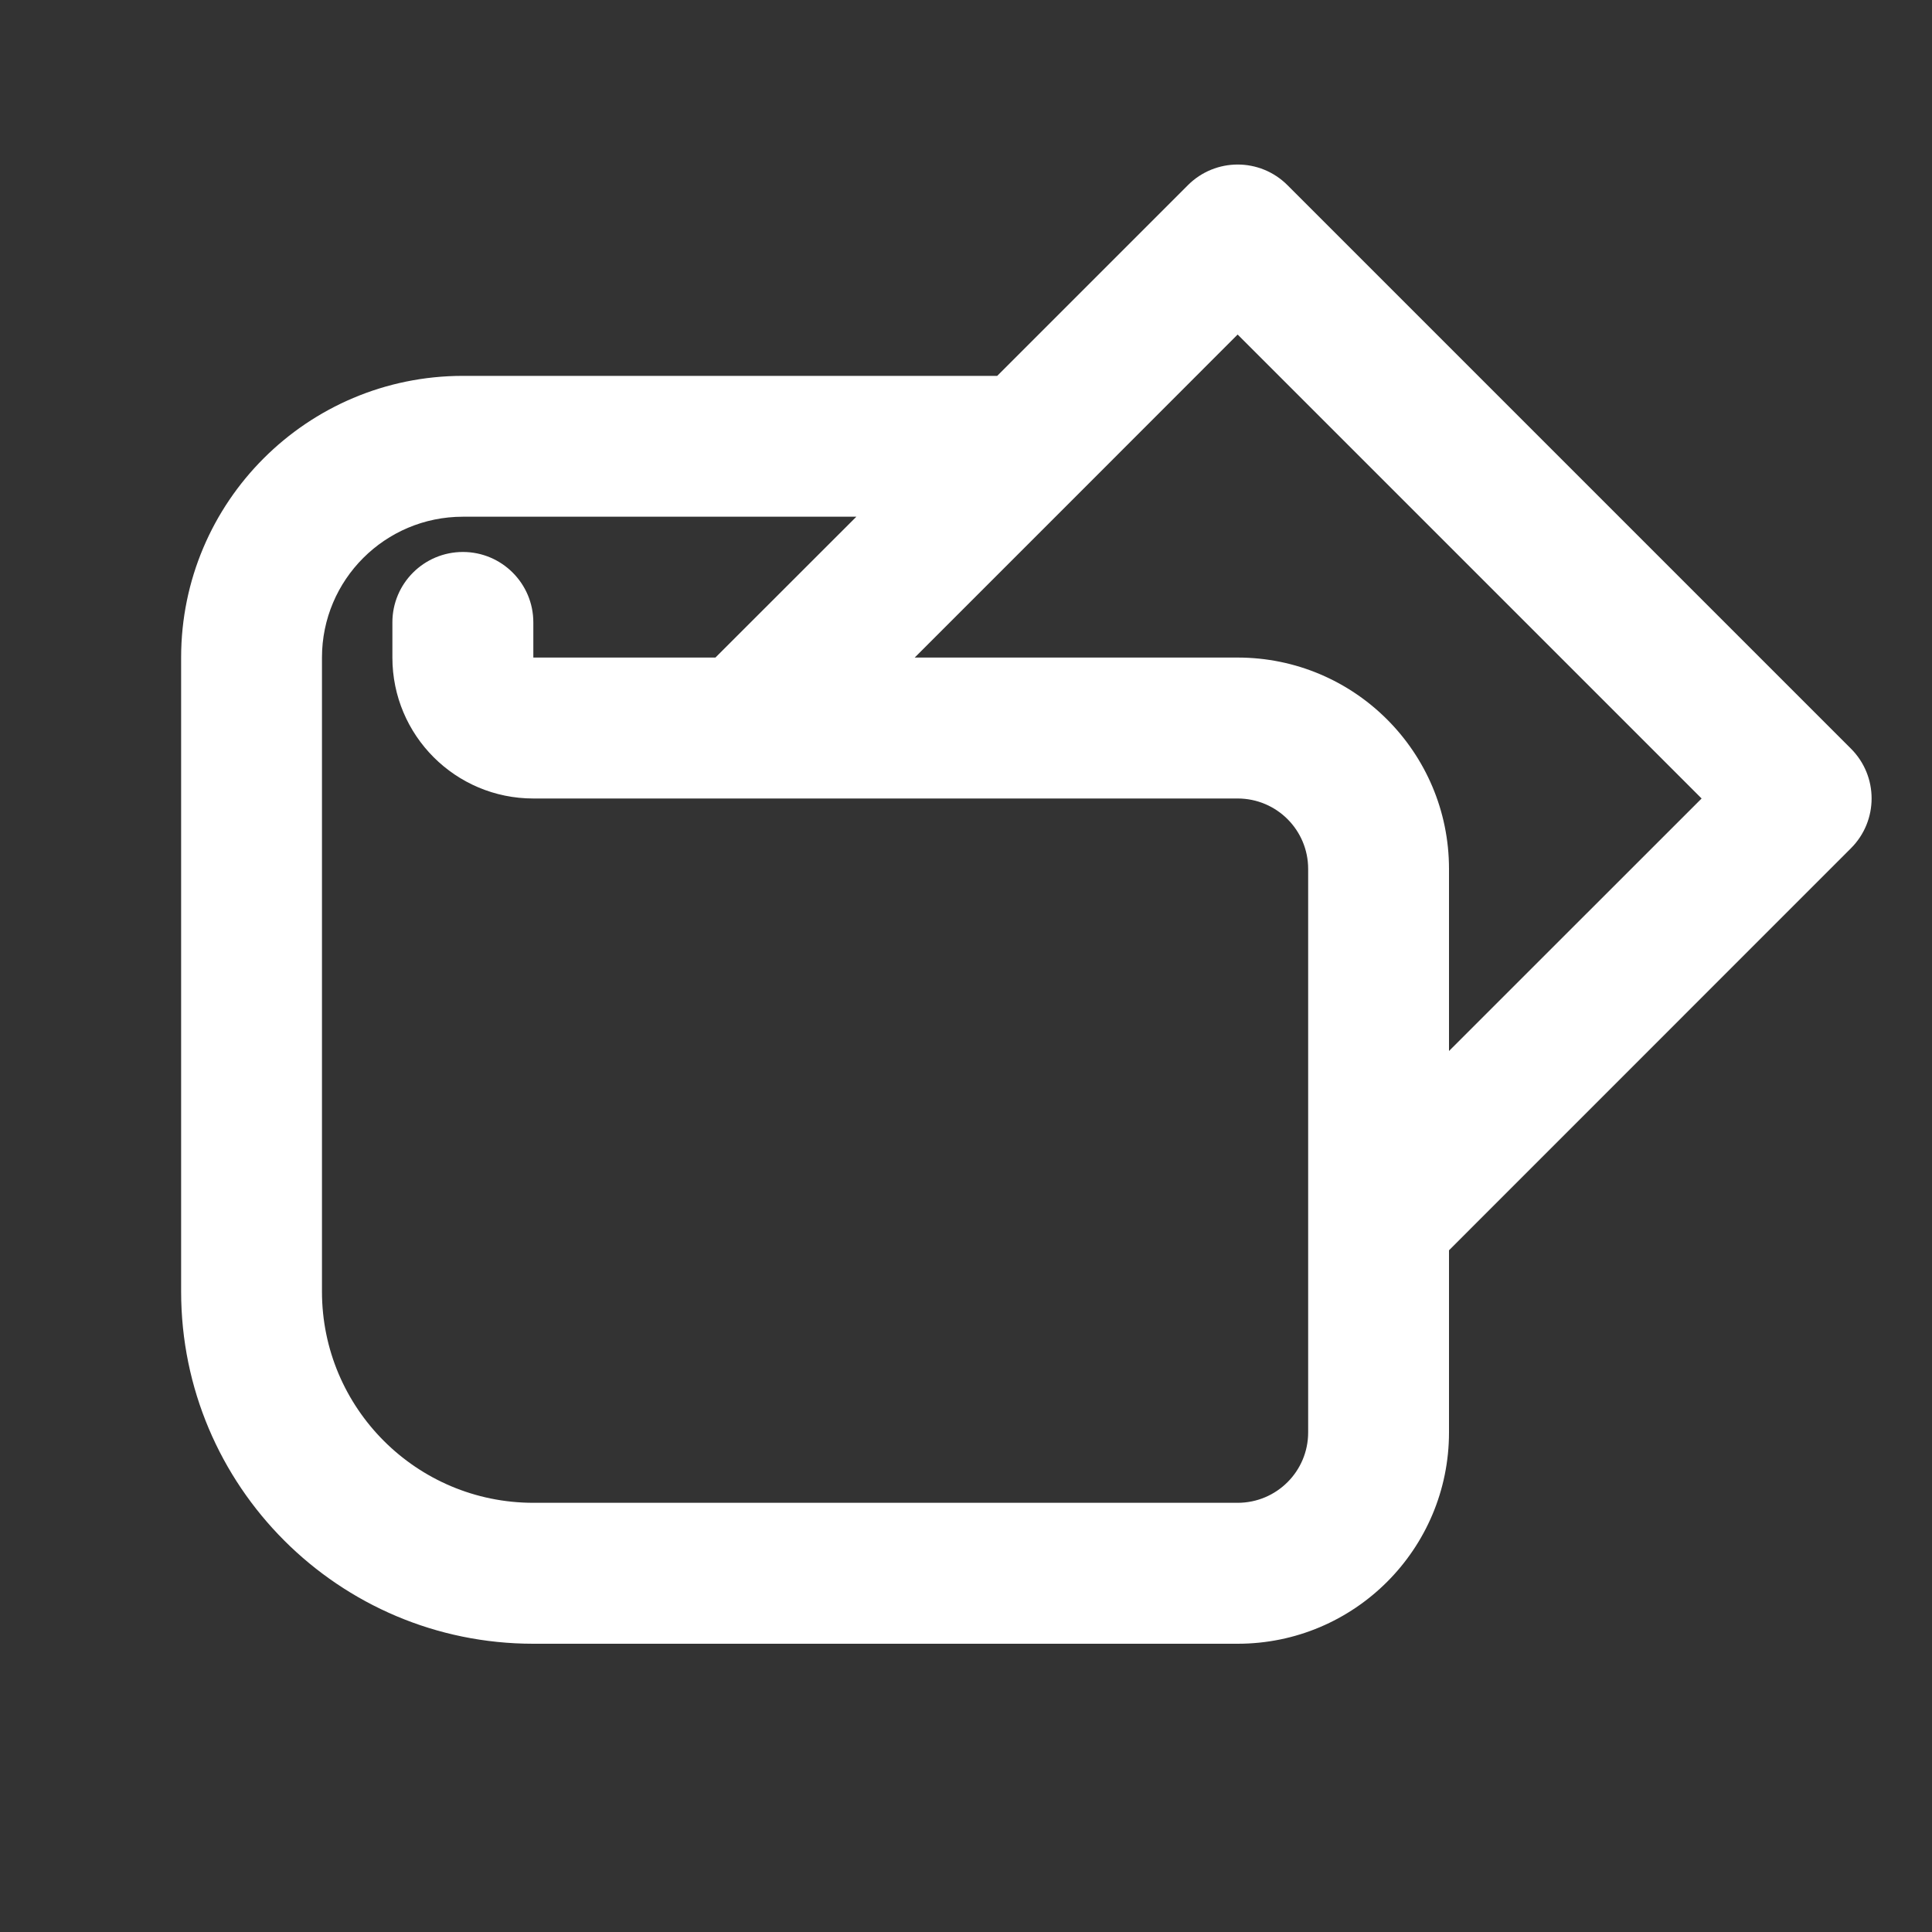 <?xml version="1.0" encoding="UTF-8"?> <svg xmlns="http://www.w3.org/2000/svg" width="20" height="20" viewBox="0 0 20 20" fill="none"><rect x="0" y="0" width="20" height="20" fill="#333333" stroke="none"/> <g clip-path="url(#clip0_677_1170)"> <path fill-rule="evenodd" clip-rule="evenodd" d="M12.297 1.917C12.582 1.632 13.043 1.632 13.328 1.917L19.161 7.75C19.446 8.035 19.446 8.496 19.161 8.781L15 12.943V14.828C15 16.036 14.021 17.016 12.812 17.016H5.521C3.507 17.016 1.875 15.383 1.875 13.37V6.807C1.875 5.196 3.181 3.891 4.792 3.891H10.323L12.297 1.917ZM8.865 5.349H4.792C3.986 5.349 3.333 6.002 3.333 6.807V13.37C3.333 14.578 4.313 15.557 5.521 15.557H12.812C13.215 15.557 13.542 15.231 13.542 14.828V12.641V12.64V8.995C13.542 8.592 13.215 8.266 12.812 8.266H7.709H7.708H5.521C4.715 8.266 4.062 7.613 4.062 6.807V6.443C4.062 6.04 4.389 5.714 4.792 5.714C5.194 5.714 5.521 6.04 5.521 6.443V6.807H7.406L8.865 5.349ZM9.469 6.807H12.812C14.021 6.807 15 7.787 15 8.995V10.88L17.615 8.266L12.812 3.463L11.141 5.135L9.469 6.807Z" fill="white"></path> </g> <defs> <clipPath id="clip0_677_1170"> <rect width="18.75" height="18.75" fill="white" transform="translate(0.625 0.375)"></rect> </clipPath> </defs> </svg> 